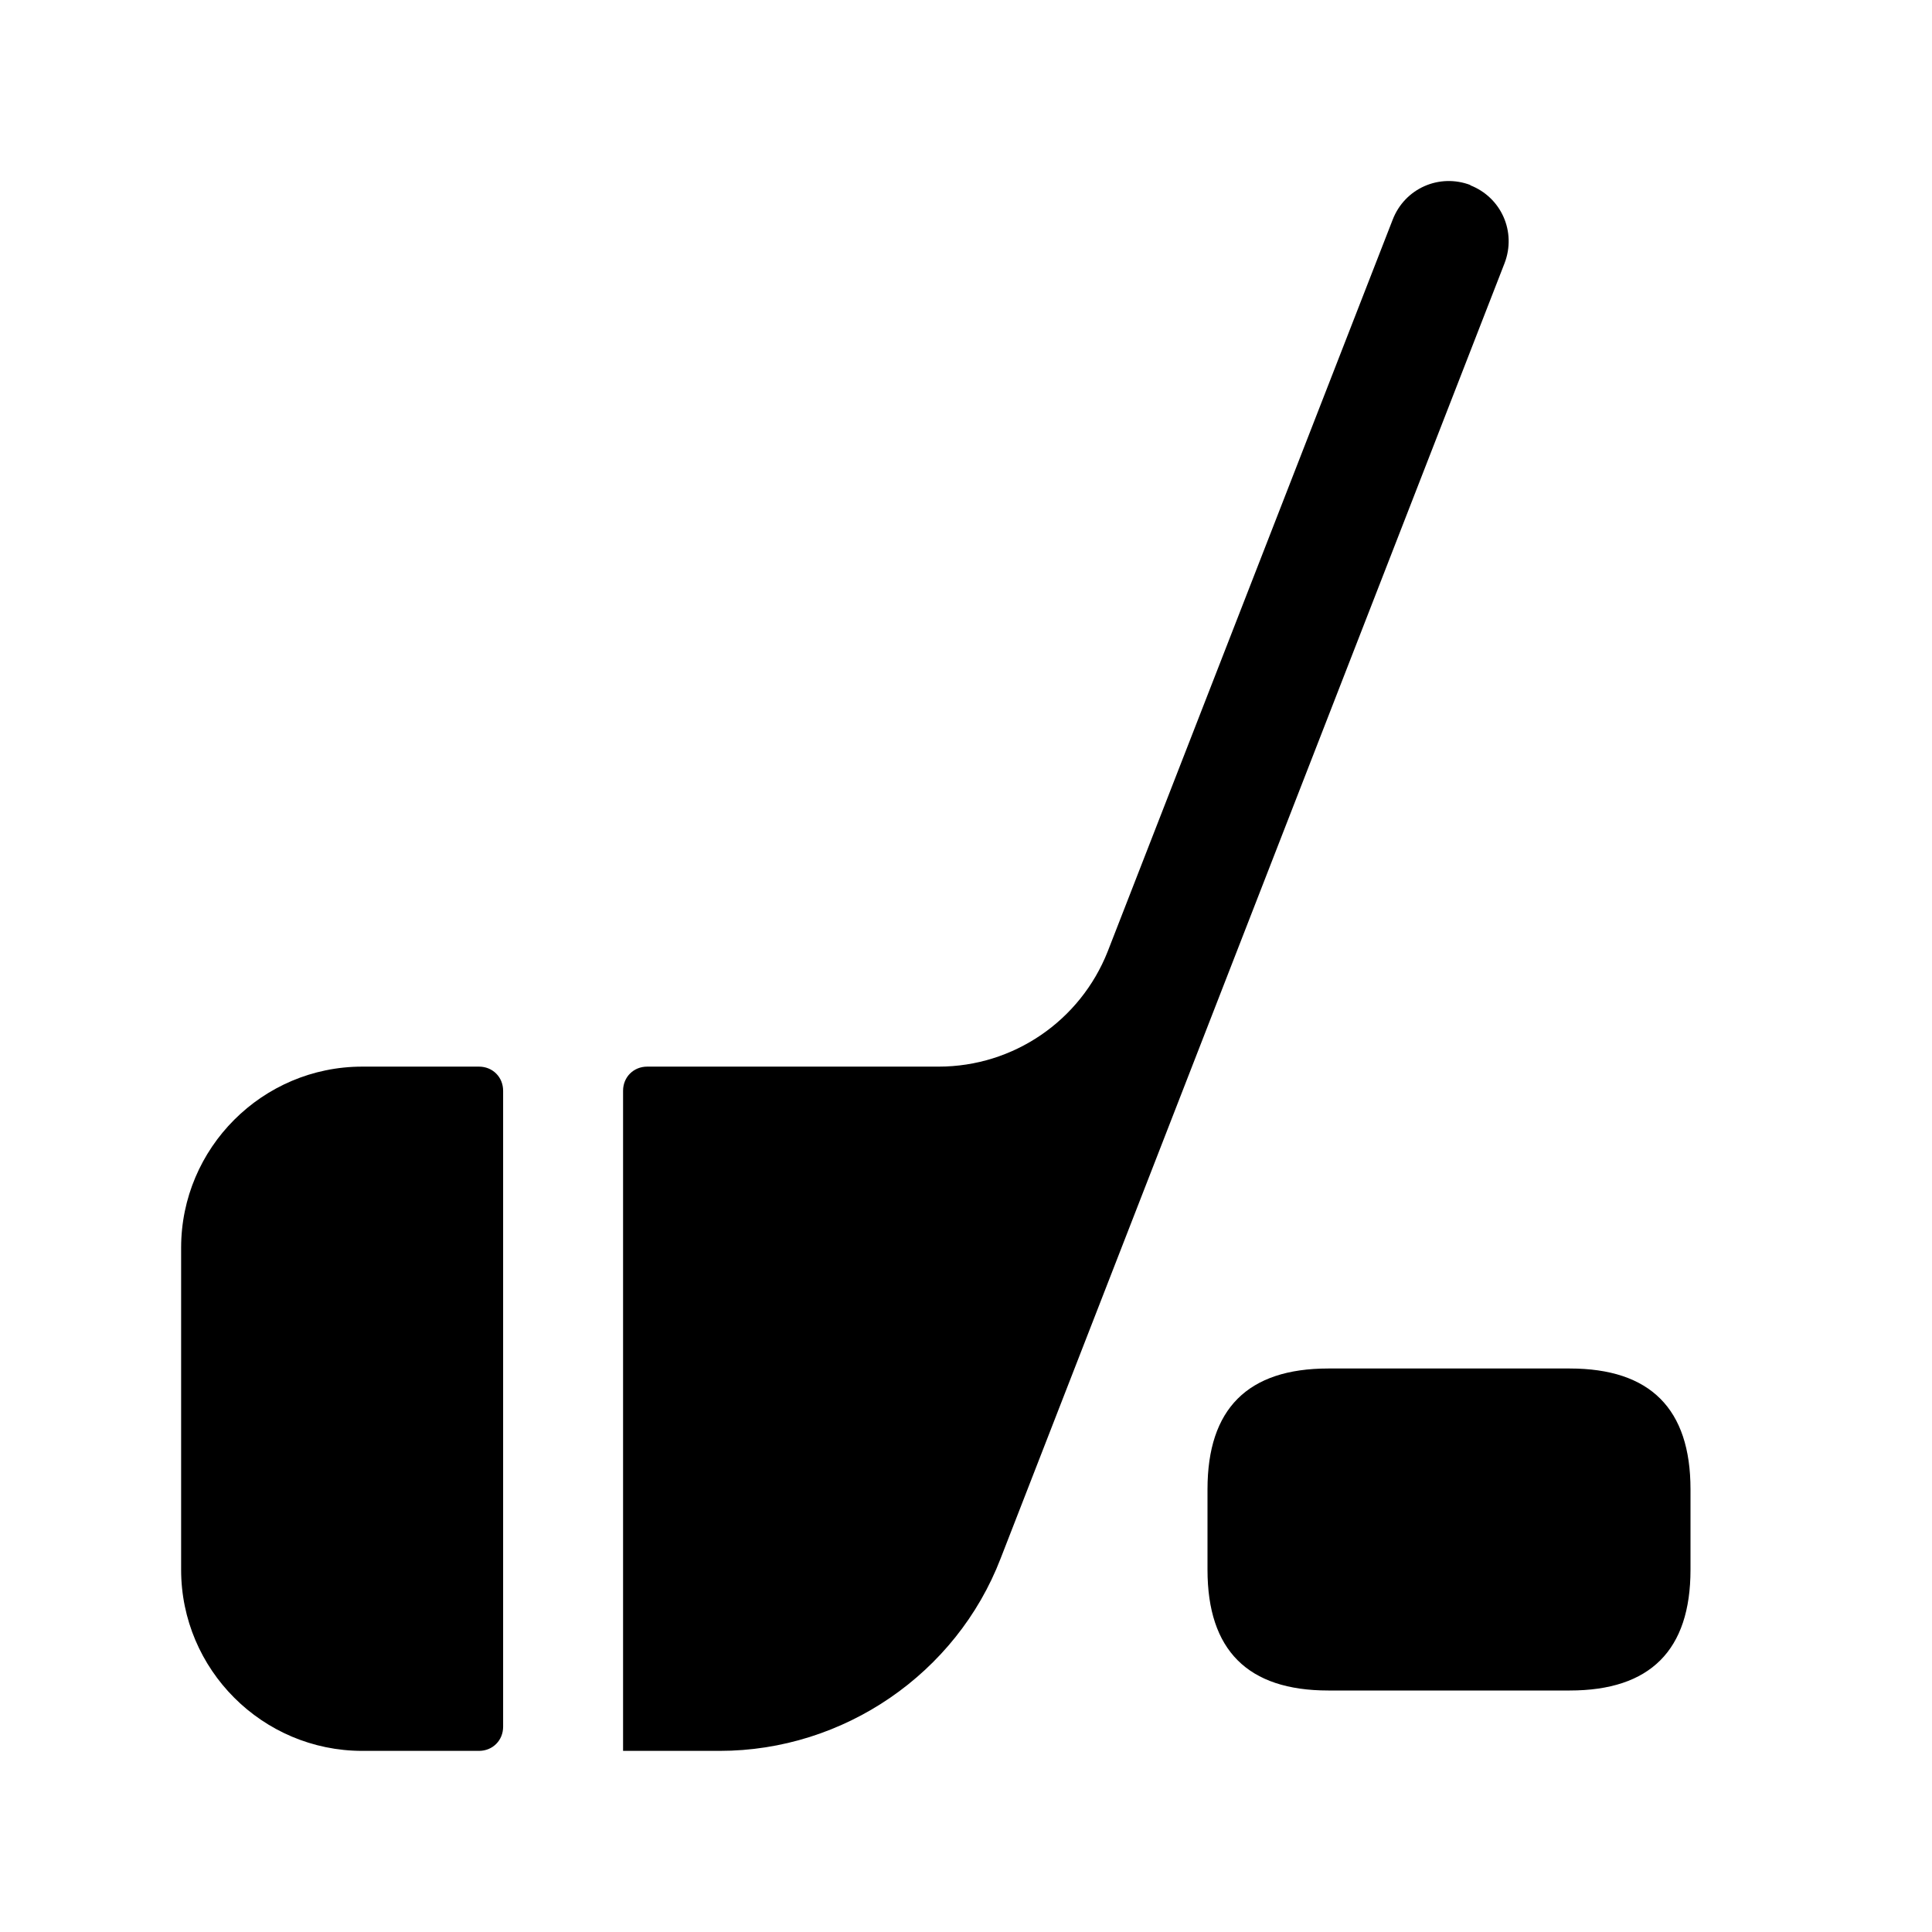 <svg width="24" height="24" viewBox="0 0 24 24" fill="none" xmlns="http://www.w3.org/2000/svg">
<path d="M15 19.5V18.5C15 17.5 15.5 17 16.5 17H19.5C20.5 17 21 17.5 21 18.5V19.5C21 20.5 20.5 21 19.5 21H16.5C15.5 21 15 20.5 15 19.5ZM5.95 13.25H4.5C3.26 13.25 2.25 14.26 2.25 15.5V19.5C2.25 20.74 3.26 21.75 4.5 21.75H5.95C6.12 21.75 6.25 21.62 6.25 21.45V13.55C6.25 13.38 6.12 13.25 5.95 13.25ZM18.27 2.3C17.88 2.15 17.45 2.34 17.3 2.73L13.76 11.82C13.42 12.68 12.59 13.25 11.66 13.25H8.04C7.87 13.25 7.74 13.38 7.74 13.55V21.75H8.94C10.48 21.75 11.88 20.79 12.43 19.36L18.69 3.27C18.84 2.88 18.65 2.45 18.26 2.3H18.27Z" fill="black"/>
</svg>
